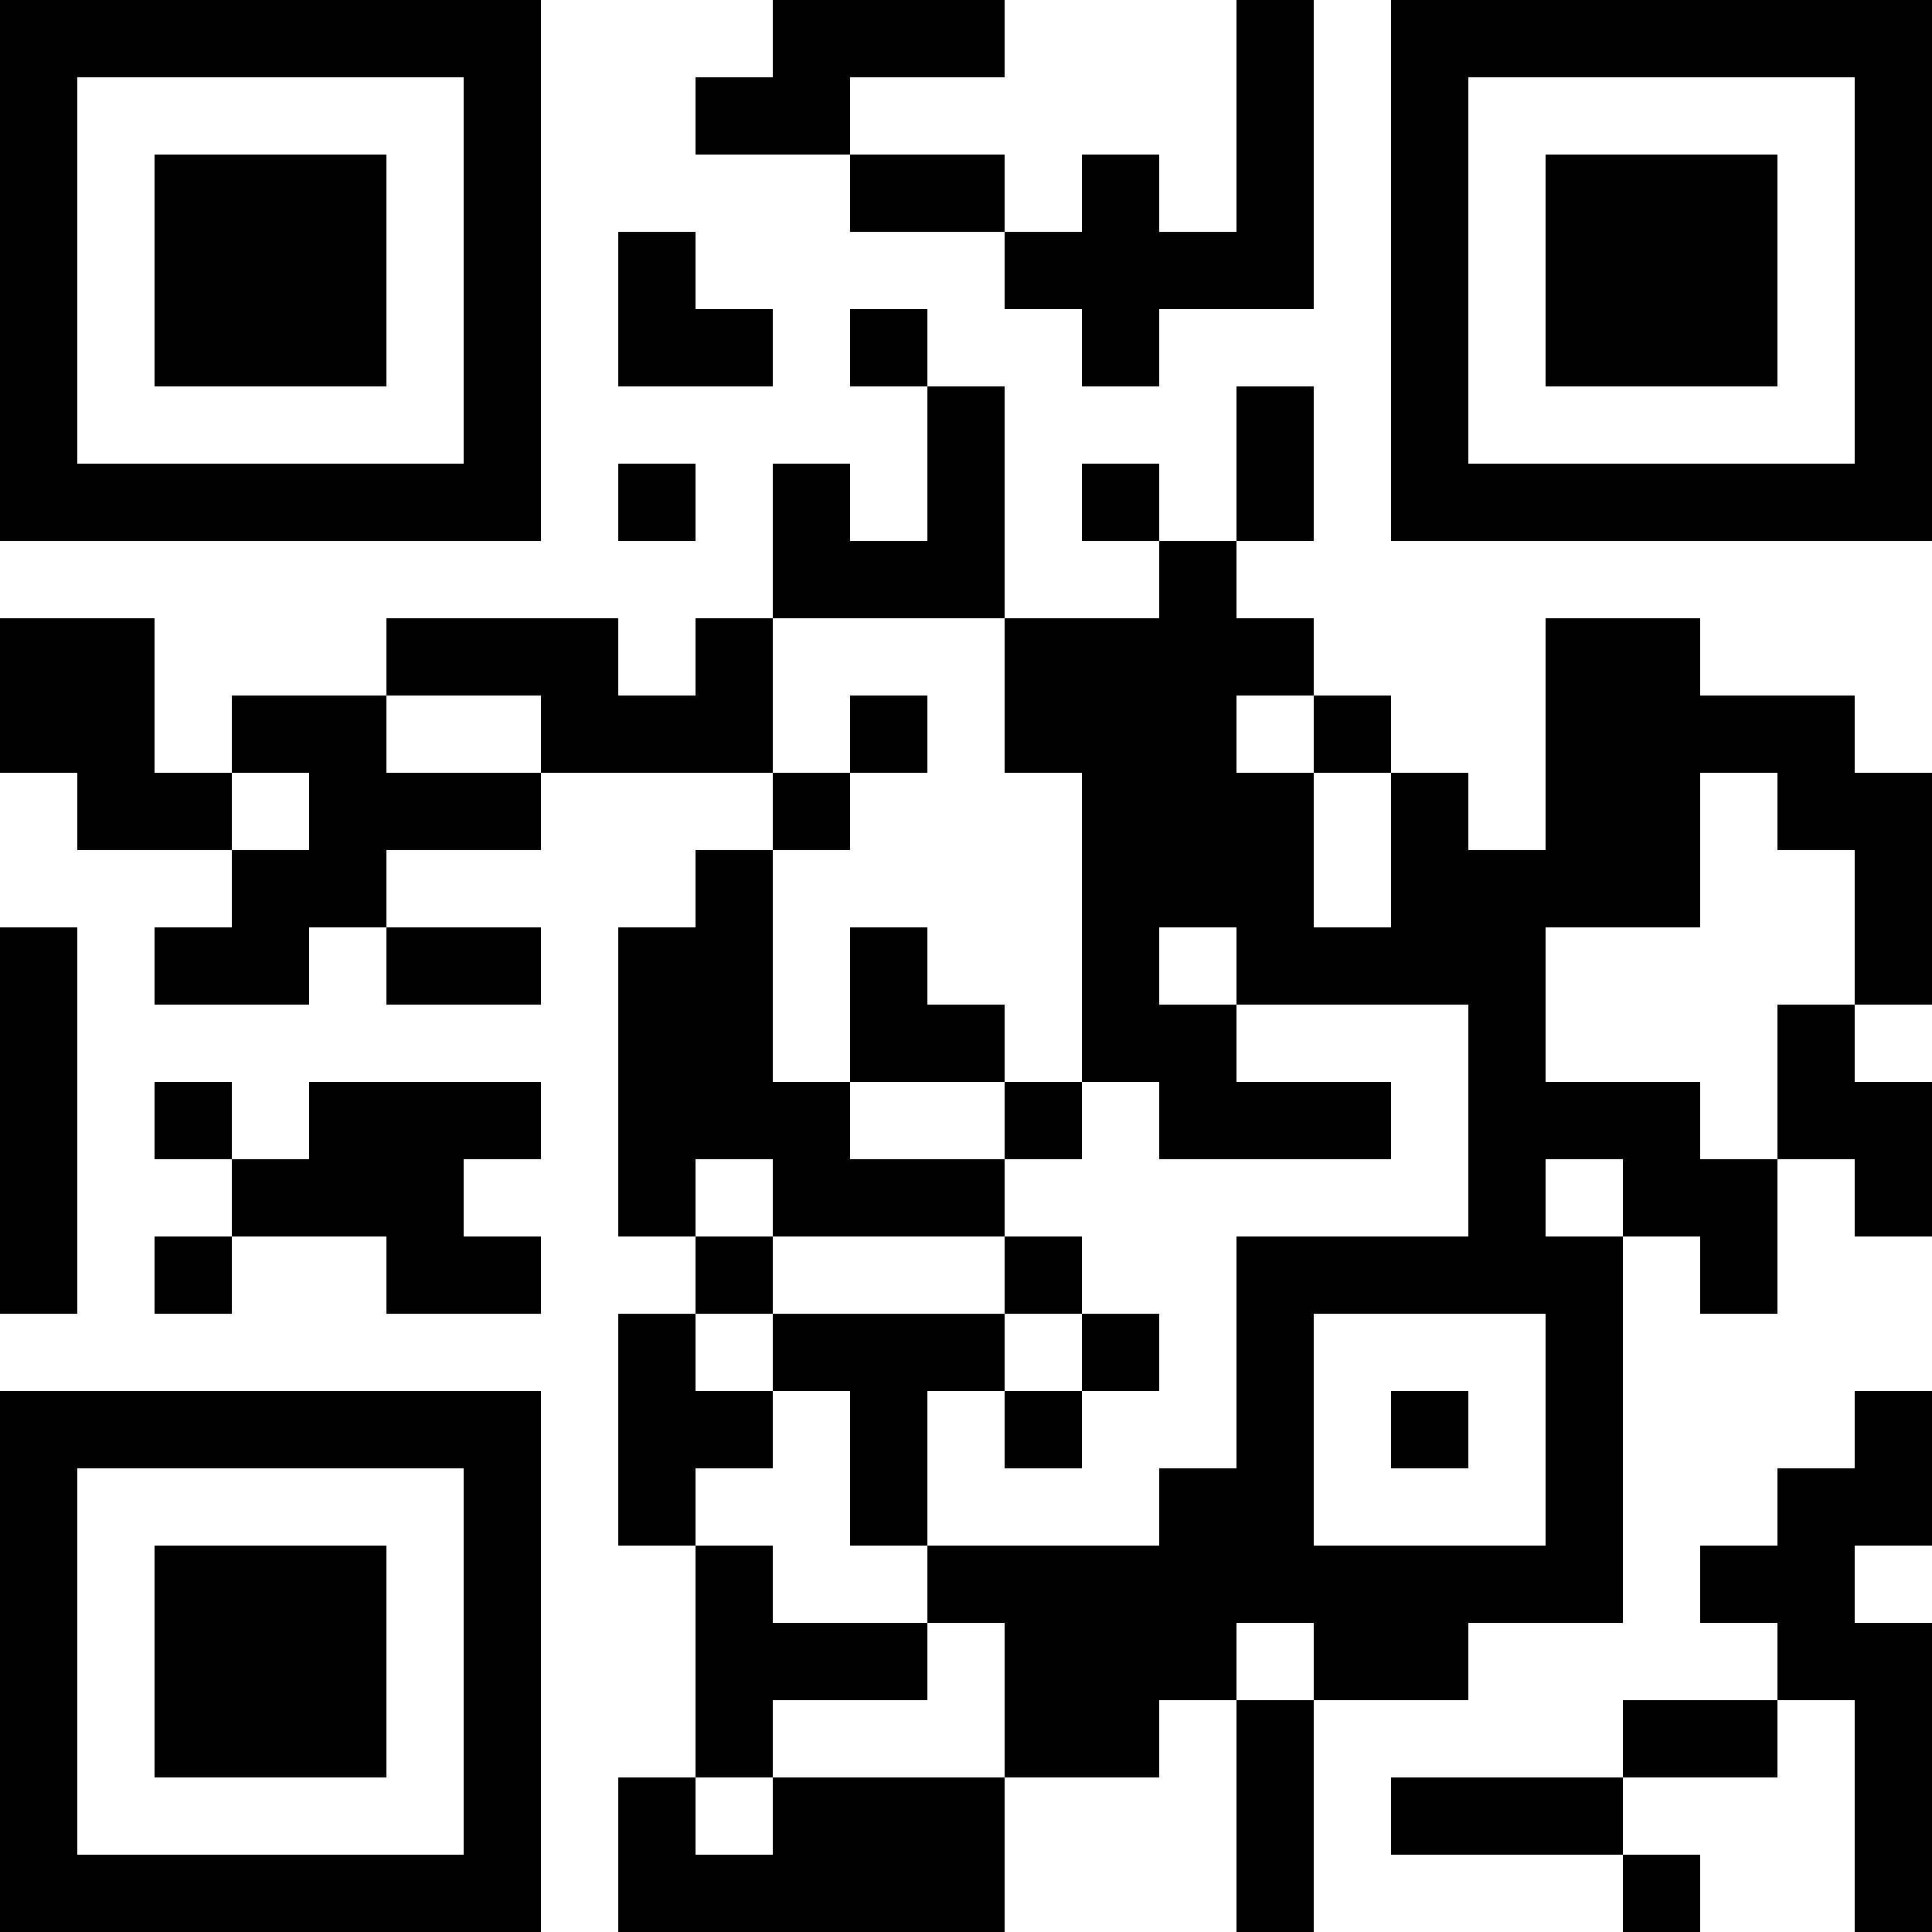 <?xml version="1.0" encoding="UTF-8"?>
<svg xmlns="http://www.w3.org/2000/svg" version="1.1" width="1000" height="1000" viewBox="0 0 1000 1000"><rect x="0" y="0" width="1000" height="1000" fill="#ffffff"/><g transform="scale(40)"><g transform="translate(0,0)"><path fill-rule="evenodd" d="M10 0L10 1L9 1L9 2L11 2L11 3L13 3L13 4L14 4L14 5L15 5L15 4L17 4L17 0L16 0L16 3L15 3L15 2L14 2L14 3L13 3L13 2L11 2L11 1L13 1L13 0ZM8 3L8 5L10 5L10 4L9 4L9 3ZM11 4L11 5L12 5L12 7L11 7L11 6L10 6L10 8L9 8L9 9L8 9L8 8L5 8L5 9L3 9L3 10L2 10L2 8L0 8L0 10L1 10L1 11L3 11L3 12L2 12L2 13L4 13L4 12L5 12L5 13L7 13L7 12L5 12L5 11L7 11L7 10L10 10L10 11L9 11L9 12L8 12L8 16L9 16L9 17L8 17L8 20L9 20L9 23L8 23L8 25L13 25L13 23L15 23L15 22L16 22L16 25L17 25L17 22L19 22L19 21L21 21L21 16L22 16L22 17L23 17L23 15L24 15L24 16L25 16L25 14L24 14L24 13L25 13L25 10L24 10L24 9L22 9L22 8L20 8L20 11L19 11L19 10L18 10L18 9L17 9L17 8L16 8L16 7L17 7L17 5L16 5L16 7L15 7L15 6L14 6L14 7L15 7L15 8L13 8L13 5L12 5L12 4ZM8 6L8 7L9 7L9 6ZM10 8L10 10L11 10L11 11L10 11L10 14L11 14L11 15L13 15L13 16L10 16L10 15L9 15L9 16L10 16L10 17L9 17L9 18L10 18L10 19L9 19L9 20L10 20L10 21L12 21L12 22L10 22L10 23L9 23L9 24L10 24L10 23L13 23L13 21L12 21L12 20L15 20L15 19L16 19L16 16L19 16L19 13L16 13L16 12L15 12L15 13L16 13L16 14L18 14L18 15L15 15L15 14L14 14L14 10L13 10L13 8ZM5 9L5 10L7 10L7 9ZM11 9L11 10L12 10L12 9ZM16 9L16 10L17 10L17 12L18 12L18 10L17 10L17 9ZM3 10L3 11L4 11L4 10ZM22 10L22 12L20 12L20 14L22 14L22 15L23 15L23 13L24 13L24 11L23 11L23 10ZM0 12L0 17L1 17L1 12ZM11 12L11 14L13 14L13 15L14 15L14 14L13 14L13 13L12 13L12 12ZM2 14L2 15L3 15L3 16L2 16L2 17L3 17L3 16L5 16L5 17L7 17L7 16L6 16L6 15L7 15L7 14L4 14L4 15L3 15L3 14ZM20 15L20 16L21 16L21 15ZM13 16L13 17L10 17L10 18L11 18L11 20L12 20L12 18L13 18L13 19L14 19L14 18L15 18L15 17L14 17L14 16ZM13 17L13 18L14 18L14 17ZM17 17L17 20L20 20L20 17ZM18 18L18 19L19 19L19 18ZM24 18L24 19L23 19L23 20L22 20L22 21L23 21L23 22L21 22L21 23L18 23L18 24L21 24L21 25L22 25L22 24L21 24L21 23L23 23L23 22L24 22L24 25L25 25L25 21L24 21L24 20L25 20L25 18ZM16 21L16 22L17 22L17 21ZM0 0L0 7L7 7L7 0ZM1 1L1 6L6 6L6 1ZM2 2L2 5L5 5L5 2ZM18 0L18 7L25 7L25 0ZM19 1L19 6L24 6L24 1ZM20 2L20 5L23 5L23 2ZM0 18L0 25L7 25L7 18ZM1 19L1 24L6 24L6 19ZM2 20L2 23L5 23L5 20Z" fill="#000000"/></g></g></svg>
